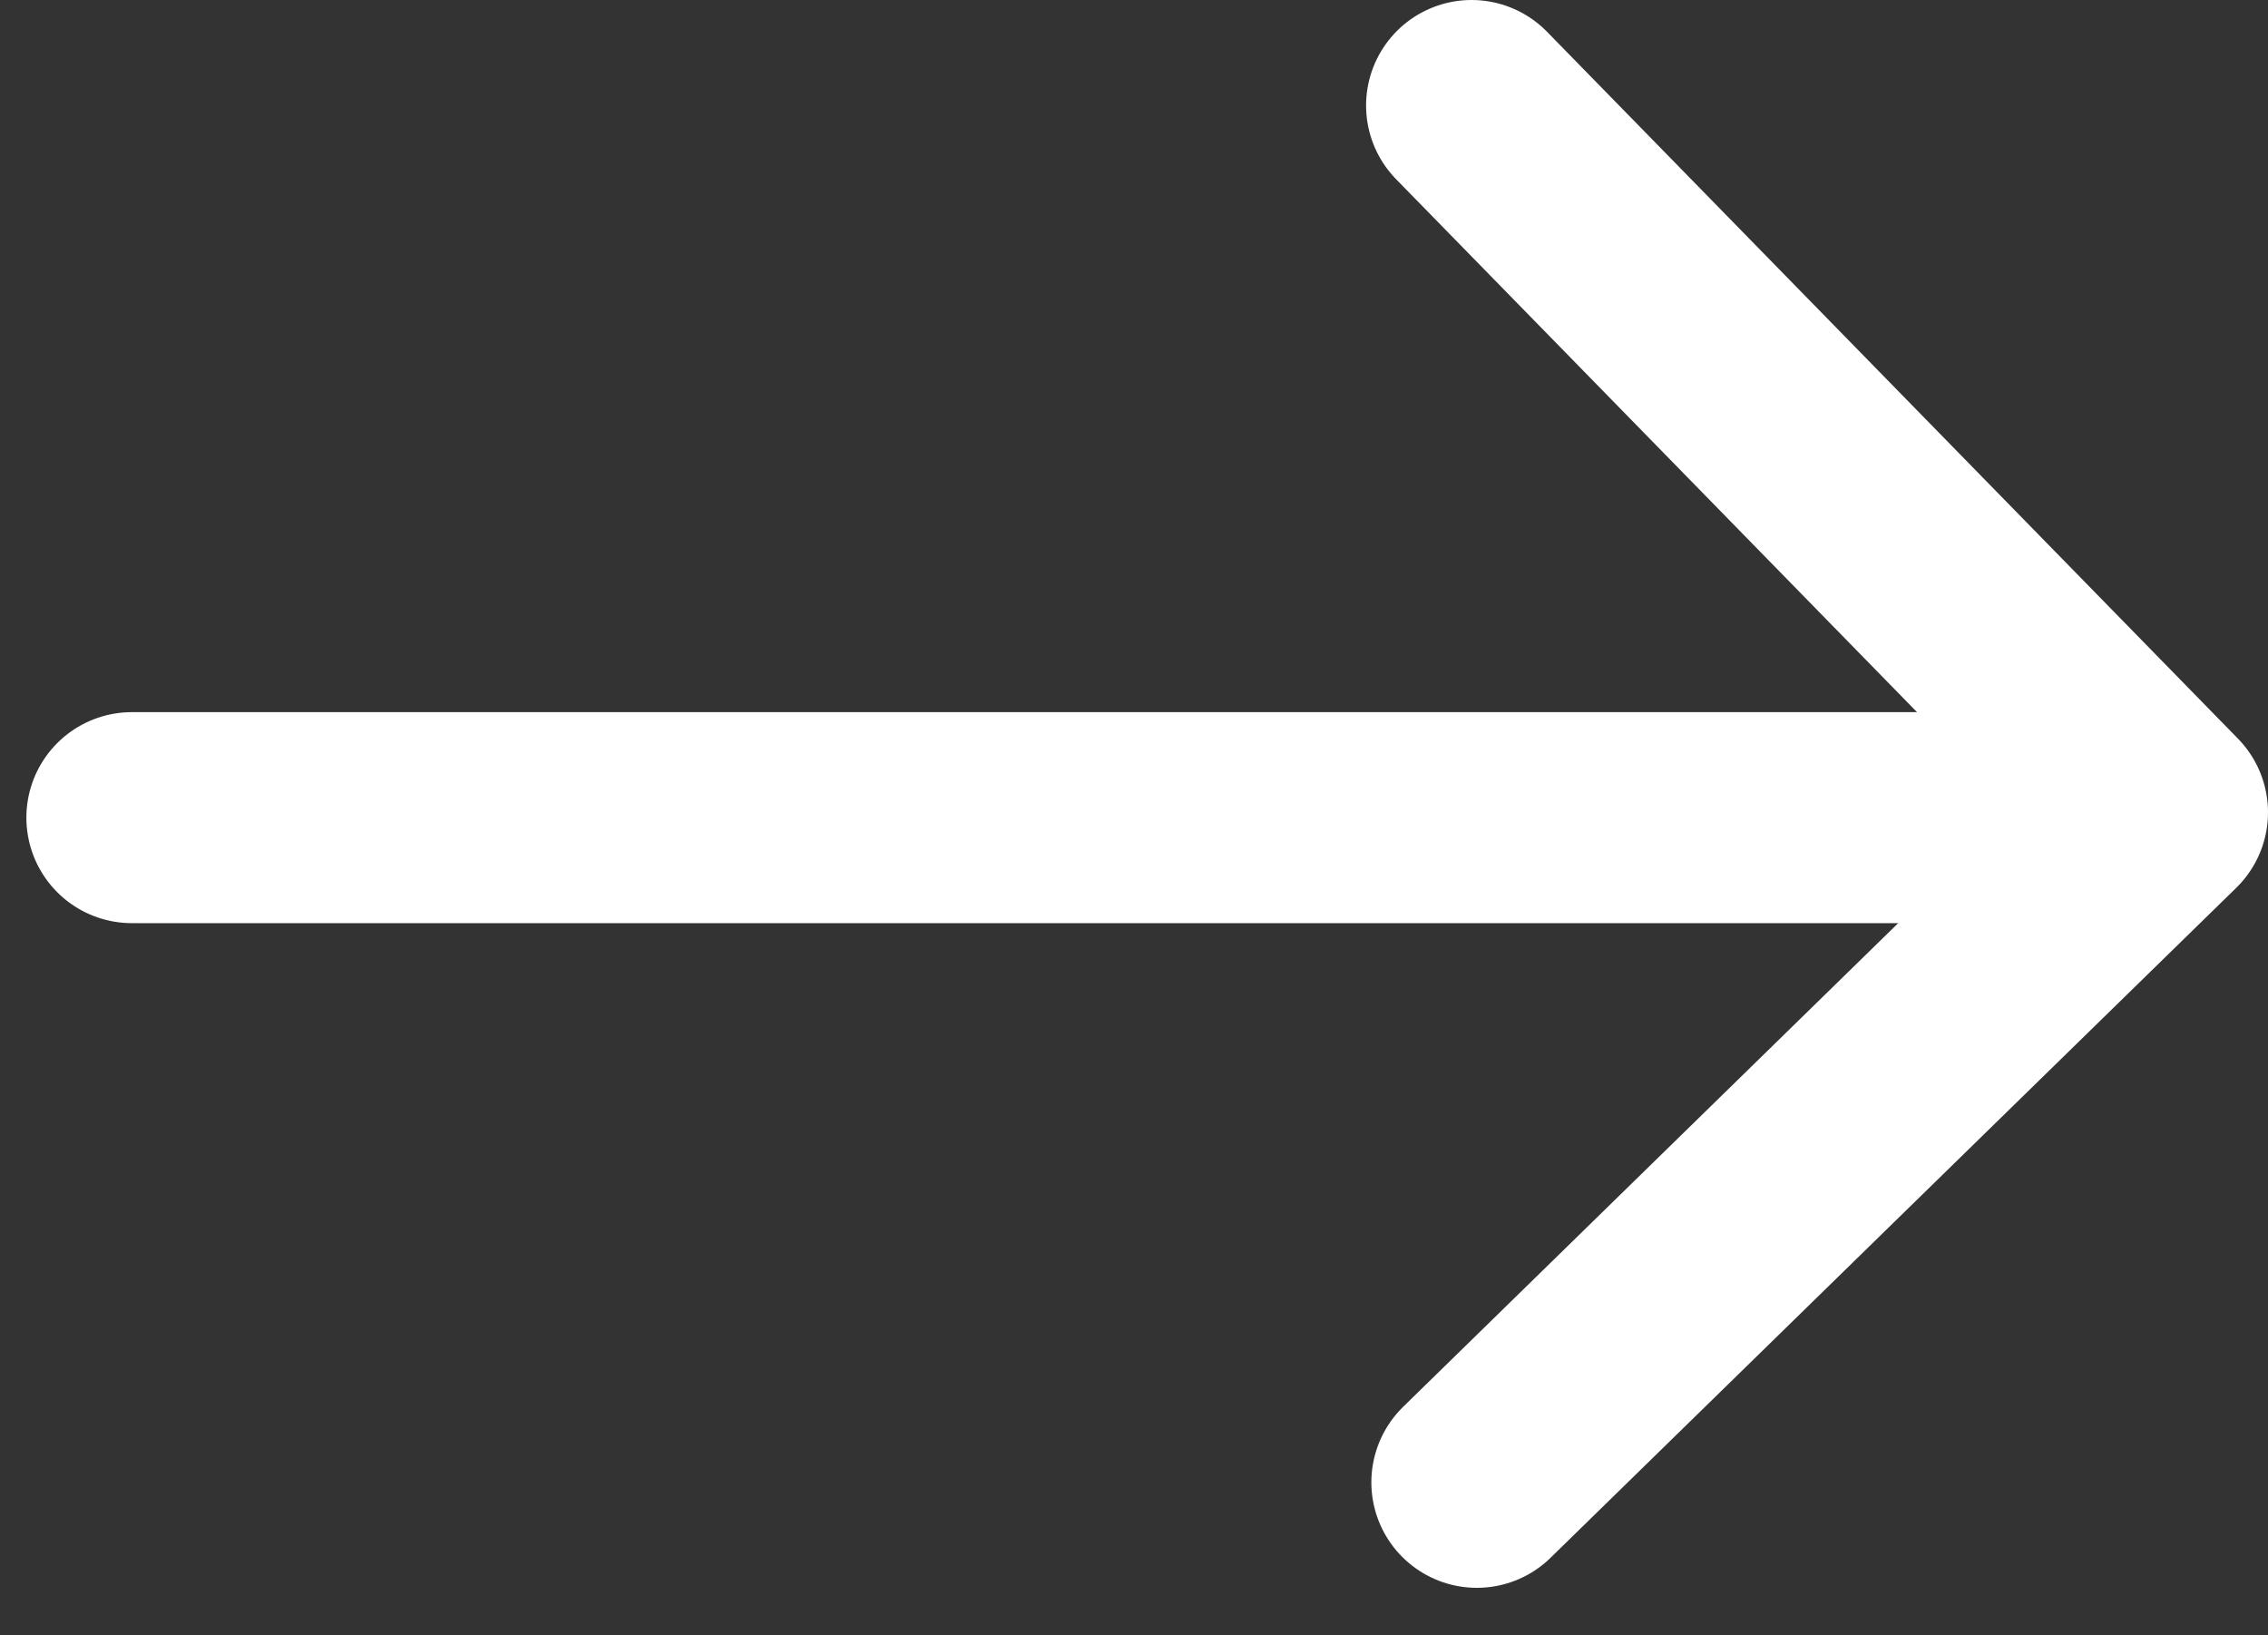 <?xml version="1.0" encoding="utf-8"?>
<!-- Generator: Adobe Illustrator 26.4.1, SVG Export Plug-In . SVG Version: 6.00 Build 0)  -->
<svg version="1.1" id="Arrow-Right" xmlns="http://www.w3.org/2000/svg" xmlns:xlink="http://www.w3.org/1999/xlink" x="0px"
	 y="0px" width="43px" height="31px" viewBox="0 0 43 31" style="enable-background:new 0 0 43 31;" xml:space="preserve">
<rect x="0" y="0" width="43" height="31" fill="#333333" stroke="none"/>
<style type="text/css">
	.st0{fill:none;stroke:#ffffff;stroke-width:4;stroke-linecap:round;stroke-linejoin:round;}
	.st1{fill:none;stroke:#ffffff;stroke-width:4;stroke-linecap:round;}
</style>
<polyline id="Pfeil" class="st0" points="27.9,2 41,15.4 28,28.1 "/>
<line id="Linie" class="st1" x1="36.5" y1="15.5" x2="2.5" y2="15.5"/>
</svg>
